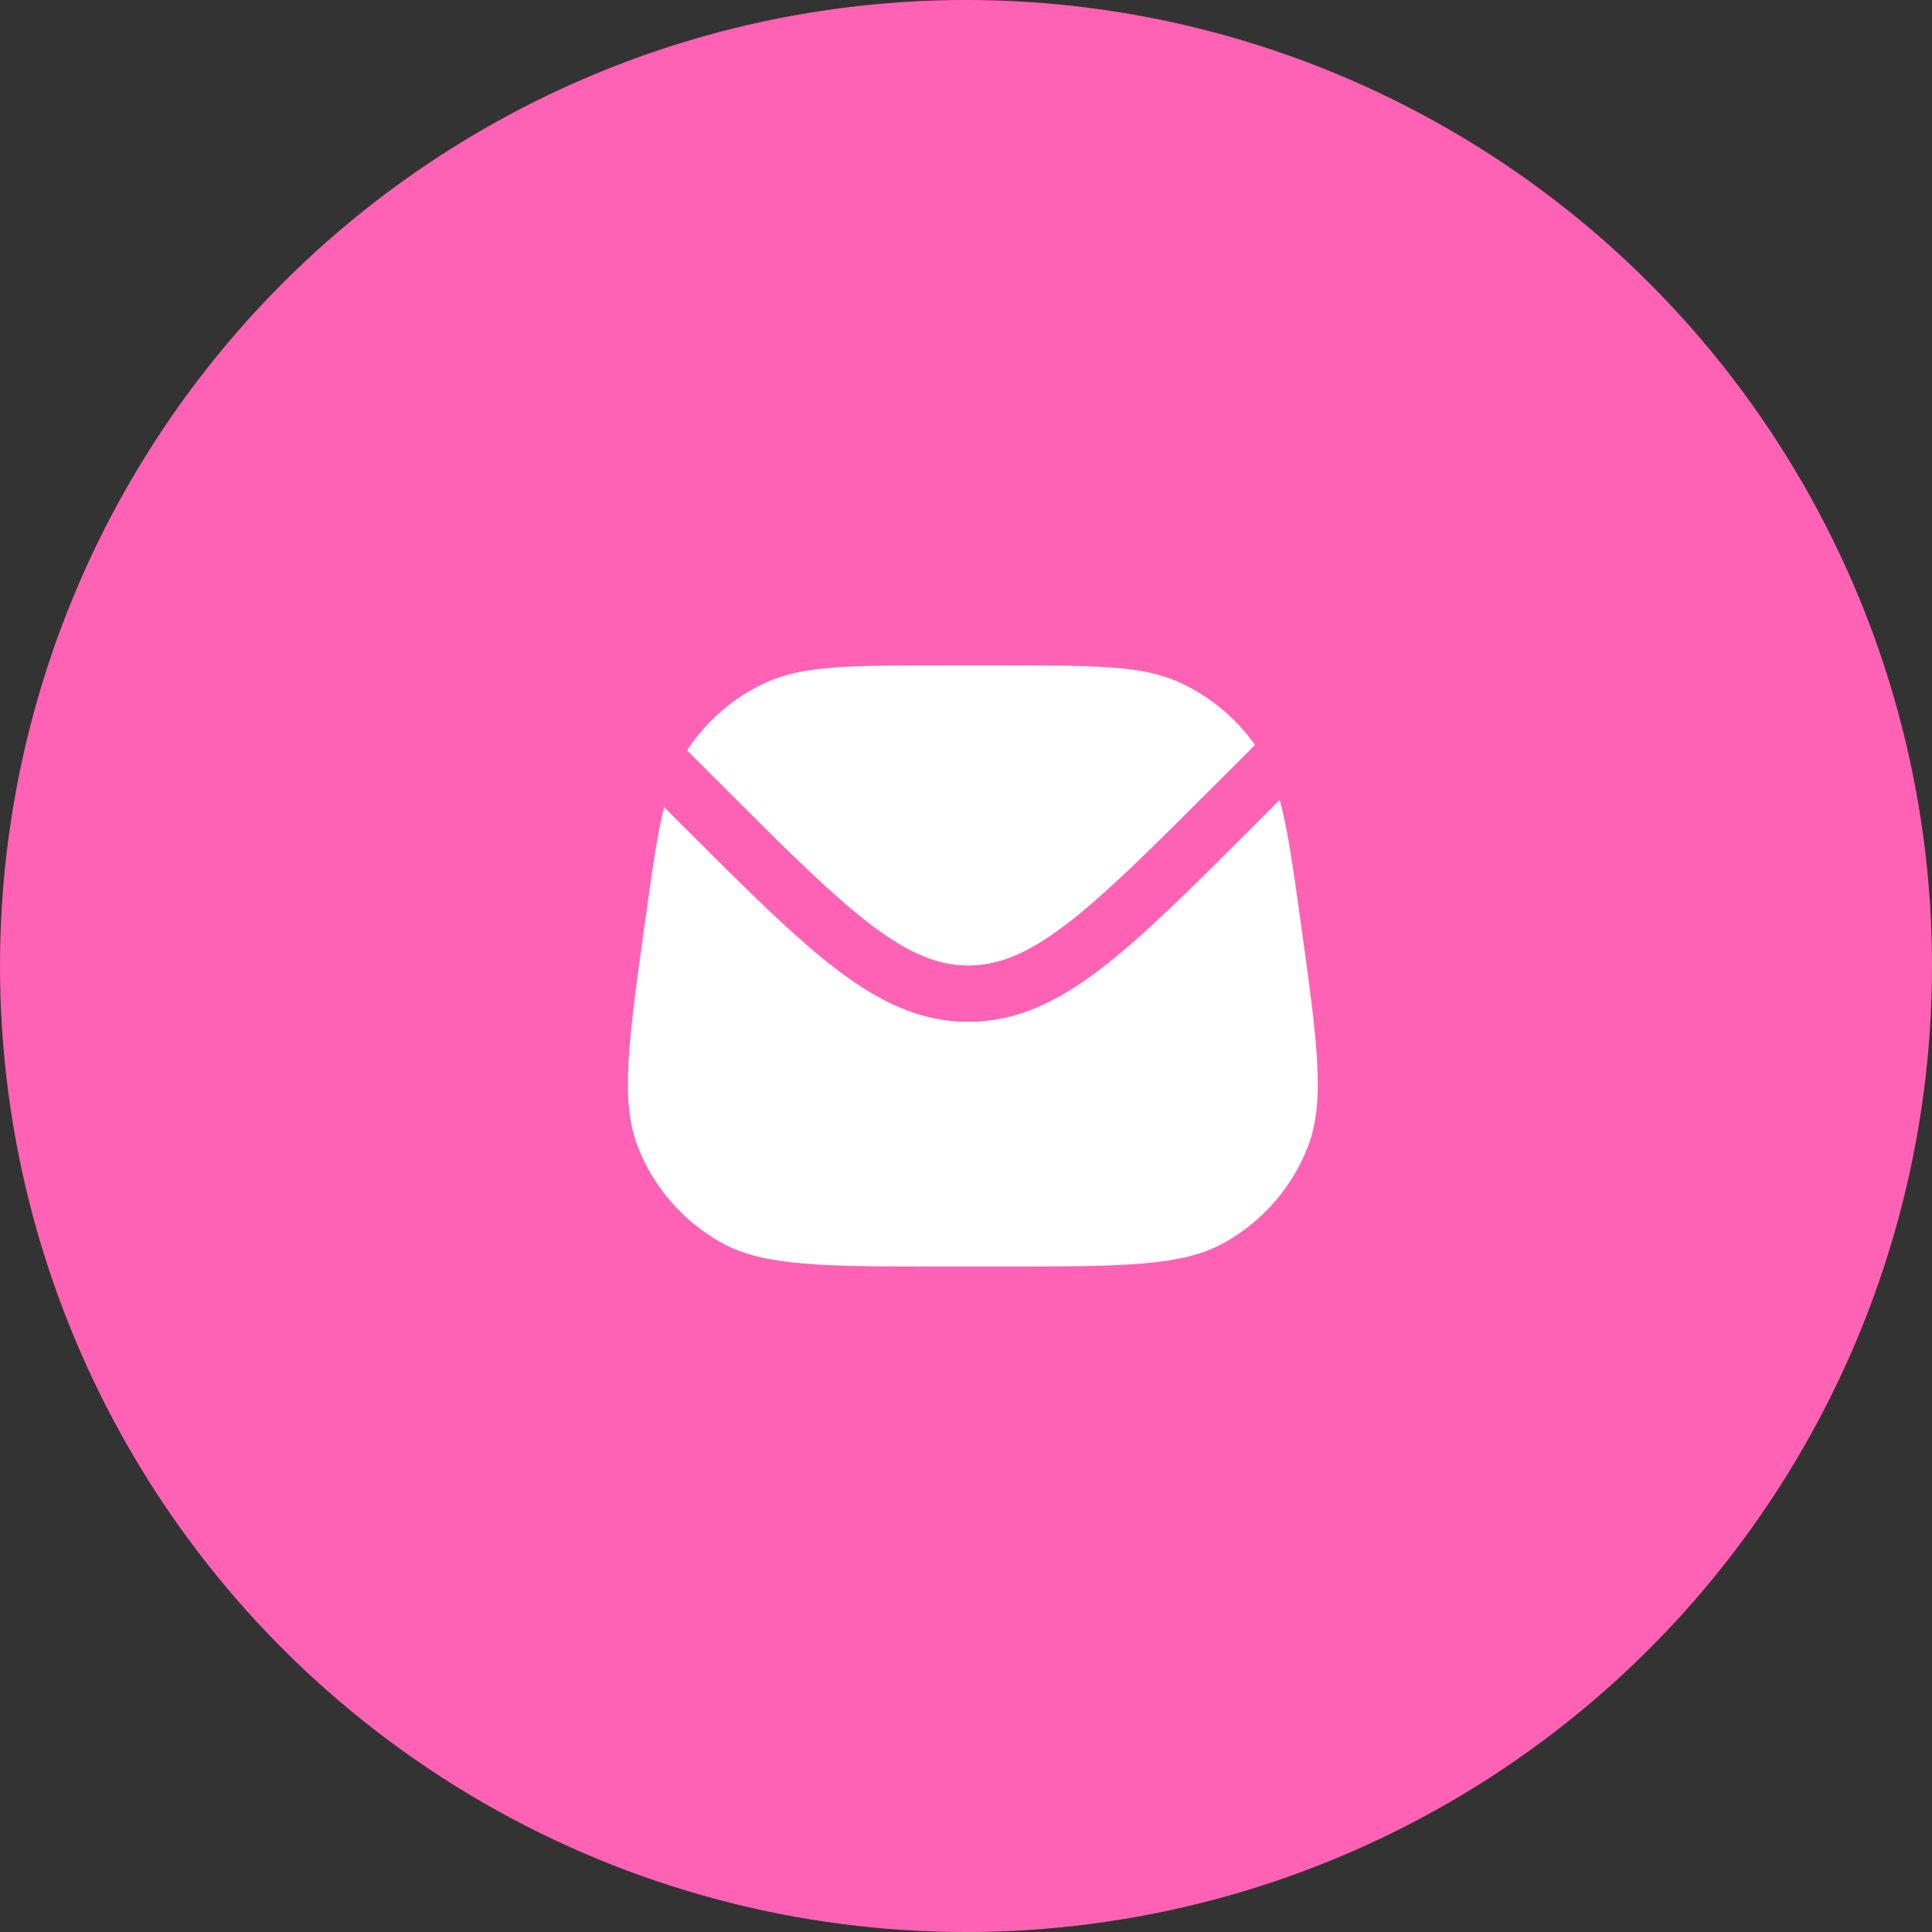 <svg width="73" height="73" viewBox="0 0 73 73" fill="none" xmlns="http://www.w3.org/2000/svg">
<rect x="0" y="0" width="73" height="73" fill="#333333" stroke="none"/>
<circle cx="36.5" cy="36.5" r="36.5" fill="#FF62B4"/>
<path d="M25.091 30.495C24.824 31.582 24.629 32.985 24.358 34.937C23.739 39.395 23.43 41.624 24.11 43.355C24.708 44.875 25.811 46.142 27.234 46.943C28.855 47.855 31.105 47.855 35.606 47.855H37.911C42.412 47.855 44.662 47.855 46.283 46.943C47.706 46.142 48.809 44.875 49.407 43.355C50.087 41.624 49.778 39.395 49.159 34.937C48.864 32.817 48.66 31.345 48.355 30.222L47.319 31.259C45.002 33.575 43.186 35.391 41.579 36.617C39.934 37.873 38.383 38.61 36.586 38.61C34.79 38.61 33.239 37.873 31.594 36.617C29.987 35.391 28.171 33.575 25.854 31.259L25.091 30.495Z" fill="white"/>
<path d="M25.96 28.354L27.302 29.695C29.689 32.083 31.405 33.795 32.886 34.925C34.341 36.035 35.443 36.481 36.586 36.481C37.73 36.481 38.832 36.035 40.287 34.925C41.767 33.795 43.484 32.083 45.871 29.695L47.417 28.149C46.696 27.127 45.717 26.312 44.577 25.79C43.168 25.144 41.416 25.144 37.911 25.144H35.606C32.101 25.144 30.349 25.144 28.94 25.79C27.725 26.347 26.692 27.236 25.96 28.354Z" fill="white"/>
</svg>
